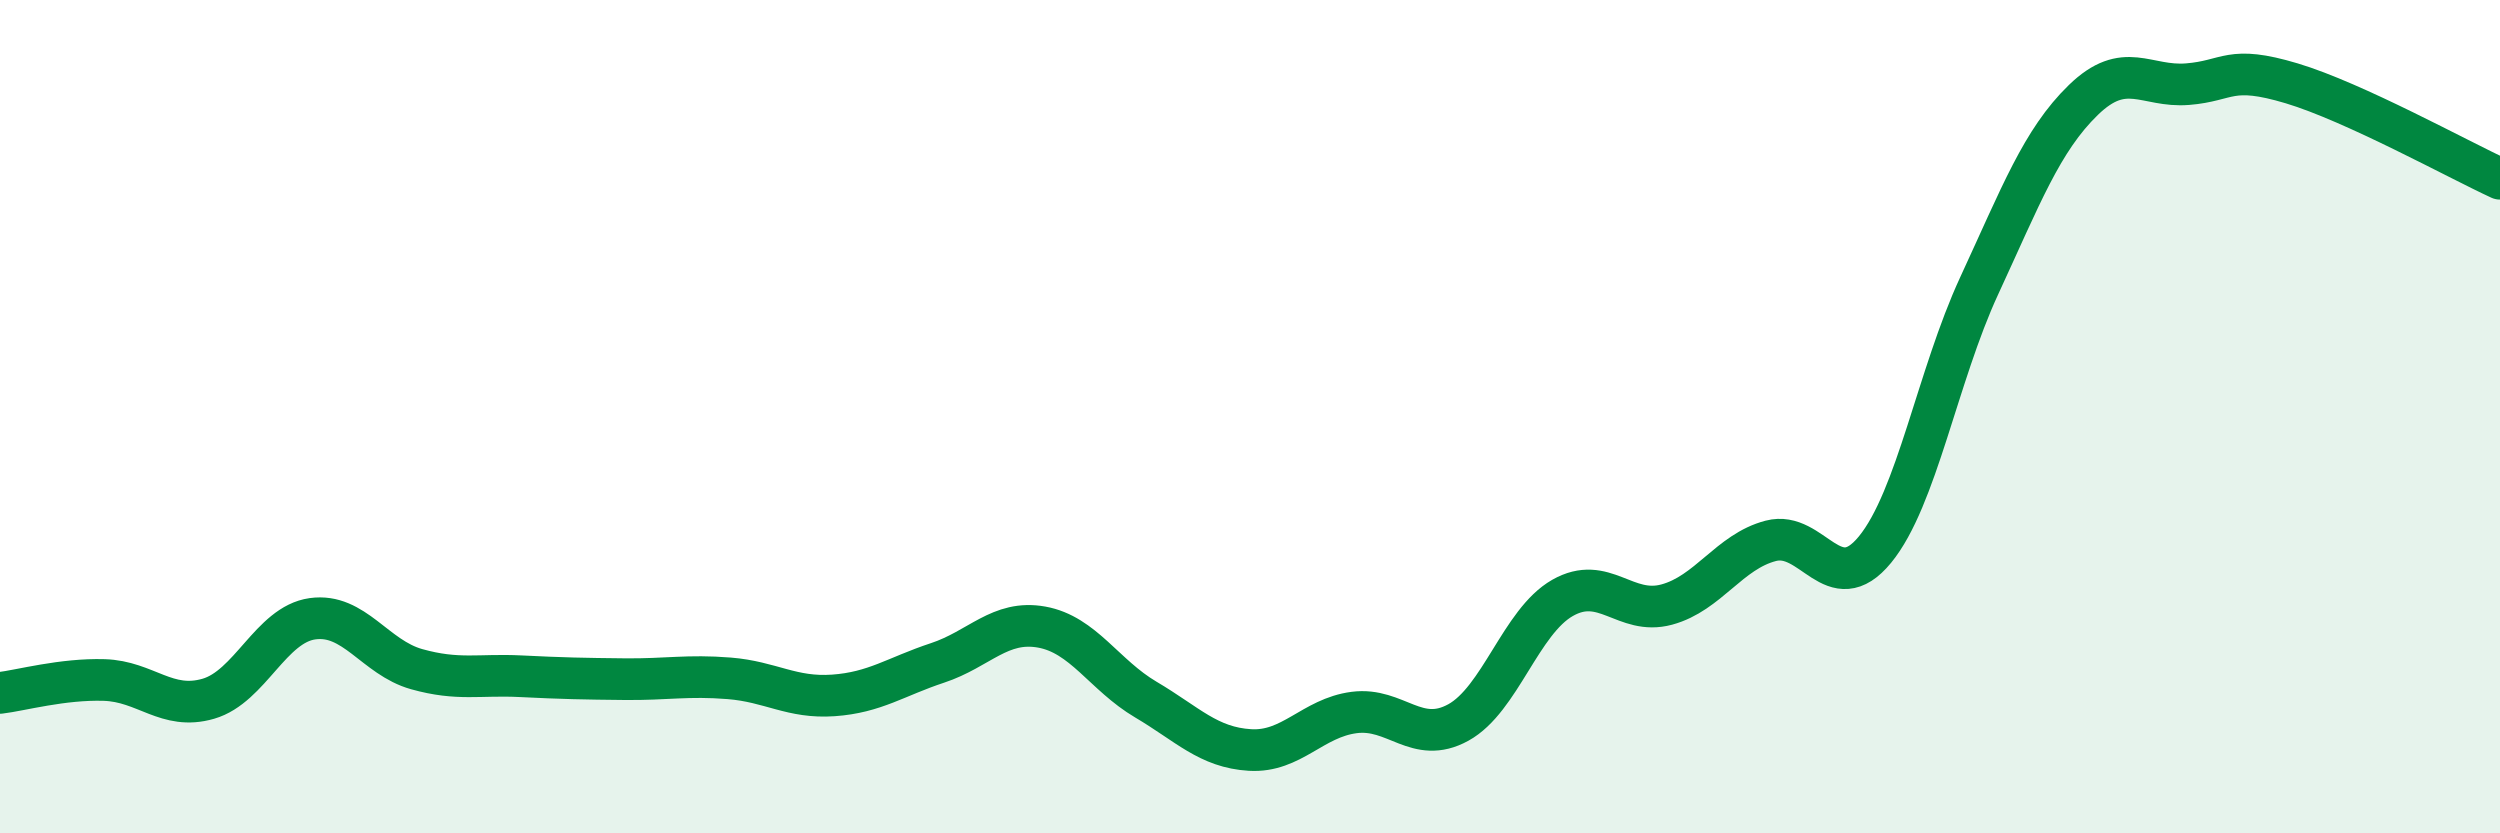 
    <svg width="60" height="20" viewBox="0 0 60 20" xmlns="http://www.w3.org/2000/svg">
      <path
        d="M 0,16.63 C 0.5,16.57 1.5,16.29 2.5,16.32 C 3.5,16.35 4,17.06 5,16.77 C 6,16.48 6.5,14.99 7.5,14.85 C 8.5,14.71 9,15.78 10,16.06 C 11,16.34 11.5,16.18 12.5,16.23 C 13.5,16.28 14,16.29 15,16.3 C 16,16.31 16.5,16.2 17.5,16.28 C 18.5,16.36 19,16.76 20,16.69 C 21,16.62 21.5,16.24 22.5,15.91 C 23.5,15.58 24,14.87 25,15.05 C 26,15.23 26.5,16.2 27.5,16.79 C 28.5,17.38 29,17.94 30,18 C 31,18.06 31.5,17.23 32.5,17.1 C 33.5,16.97 34,17.89 35,17.34 C 36,16.79 36.5,14.92 37.5,14.35 C 38.5,13.78 39,14.78 40,14.51 C 41,14.24 41.5,13.24 42.5,12.98 C 43.5,12.72 44,14.41 45,13.19 C 46,11.97 46.5,9.02 47.5,6.86 C 48.5,4.7 49,3.37 50,2.4 C 51,1.43 51.5,2.1 52.5,2.02 C 53.5,1.94 53.5,1.55 55,2 C 56.5,2.45 59,3.83 60,4.29L60 20L0 20Z"
        fill="#008740"
        opacity="0.1"
        stroke-linecap="round"
        stroke-linejoin="round"
      />
      <path
        d="M 0,16.63 C 0.5,16.57 1.5,16.29 2.5,16.32 C 3.5,16.35 4,17.06 5,16.77 C 6,16.48 6.5,14.99 7.5,14.85 C 8.5,14.71 9,15.78 10,16.06 C 11,16.34 11.5,16.18 12.5,16.23 C 13.5,16.28 14,16.29 15,16.3 C 16,16.31 16.5,16.2 17.5,16.28 C 18.5,16.36 19,16.76 20,16.69 C 21,16.62 21.5,16.24 22.5,15.91 C 23.5,15.58 24,14.87 25,15.05 C 26,15.23 26.5,16.2 27.5,16.79 C 28.5,17.38 29,17.94 30,18 C 31,18.06 31.5,17.23 32.5,17.1 C 33.5,16.97 34,17.89 35,17.34 C 36,16.79 36.5,14.92 37.5,14.35 C 38.5,13.78 39,14.78 40,14.51 C 41,14.24 41.5,13.24 42.5,12.98 C 43.5,12.72 44,14.41 45,13.19 C 46,11.97 46.5,9.02 47.5,6.86 C 48.5,4.7 49,3.37 50,2.4 C 51,1.43 51.5,2.1 52.5,2.02 C 53.5,1.94 53.5,1.55 55,2 C 56.5,2.45 59,3.83 60,4.29"
        stroke="#008740"
        stroke-width="1"
        fill="none"
        stroke-linecap="round"
        stroke-linejoin="round"
      />
    </svg>
  